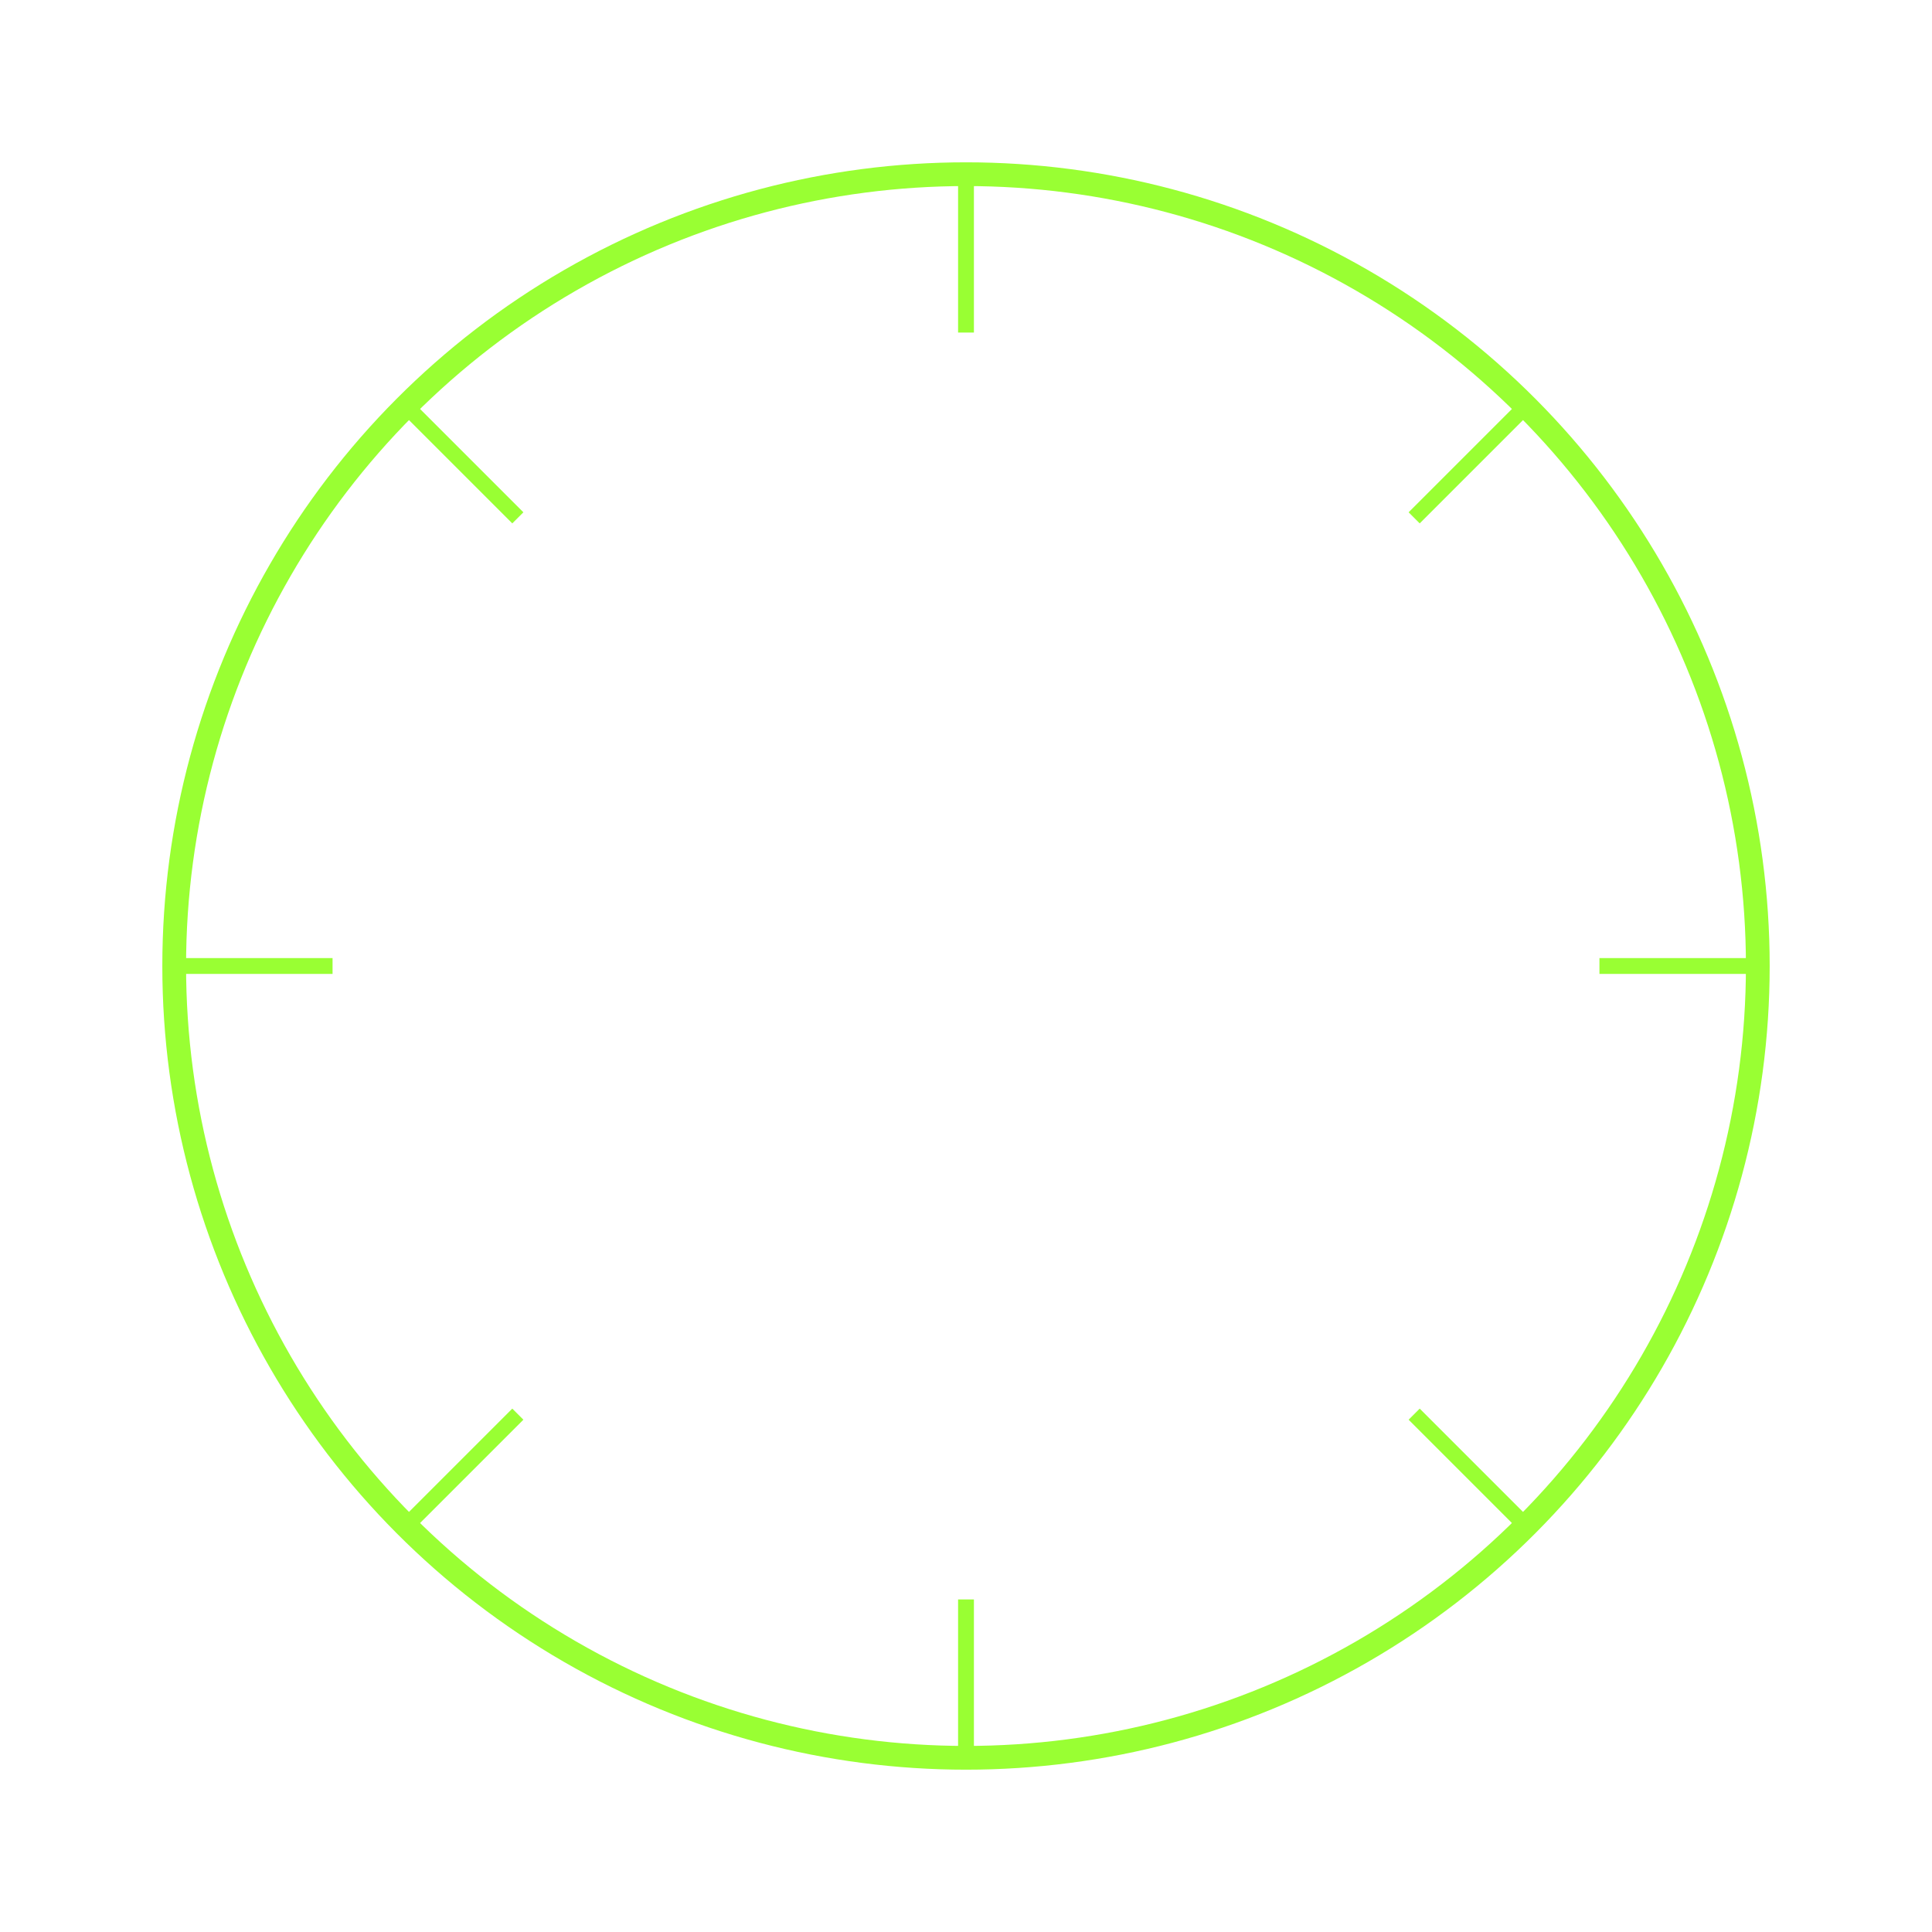 <svg version="1.1" id="レイヤー_1" xmlns="http://www.w3.org/2000/svg" x="0" y="0" viewBox="0 0 244 244" xml:space="preserve"><style>.st1{fill-rule:evenodd;clip-rule:evenodd;fill:#9f3}</style><circle id="楕円形_2-2" cx="122" cy="122" r="100" fill="none" stroke="#9f3" stroke-width="3"/><path id="長方形_5" class="st1" d="M123 22h-2v20h2V22z"/><path id="長方形_5-2" class="st1" d="M123 202h-2v20h2v-20z"/><path id="長方形_5-3" class="st1" d="M222 123v-2h-20v2h20z"/><path id="長方形_5-4" class="st1" d="M42 123v-2H22v2h20z"/><path id="長方形_5-5" class="st1" d="M52 50.6L50.6 52l14.1 14.1 1.4-1.4L52 50.6z"/><path id="長方形_5-6" class="st1" d="M179.3 177.9l-1.4 1.4 14.1 14.1 1.4-1.4-14.1-14.1z"/><path id="長方形_5-7" class="st1" d="M193.4 52l-1.4-1.4-14.1 14.1 1.4 1.4L193.4 52z"/><path id="長方形_5-8" class="st1" d="M66.1 179.3l-1.4-1.4L50.6 192l1.4 1.4 14.1-14.1z"/></svg>